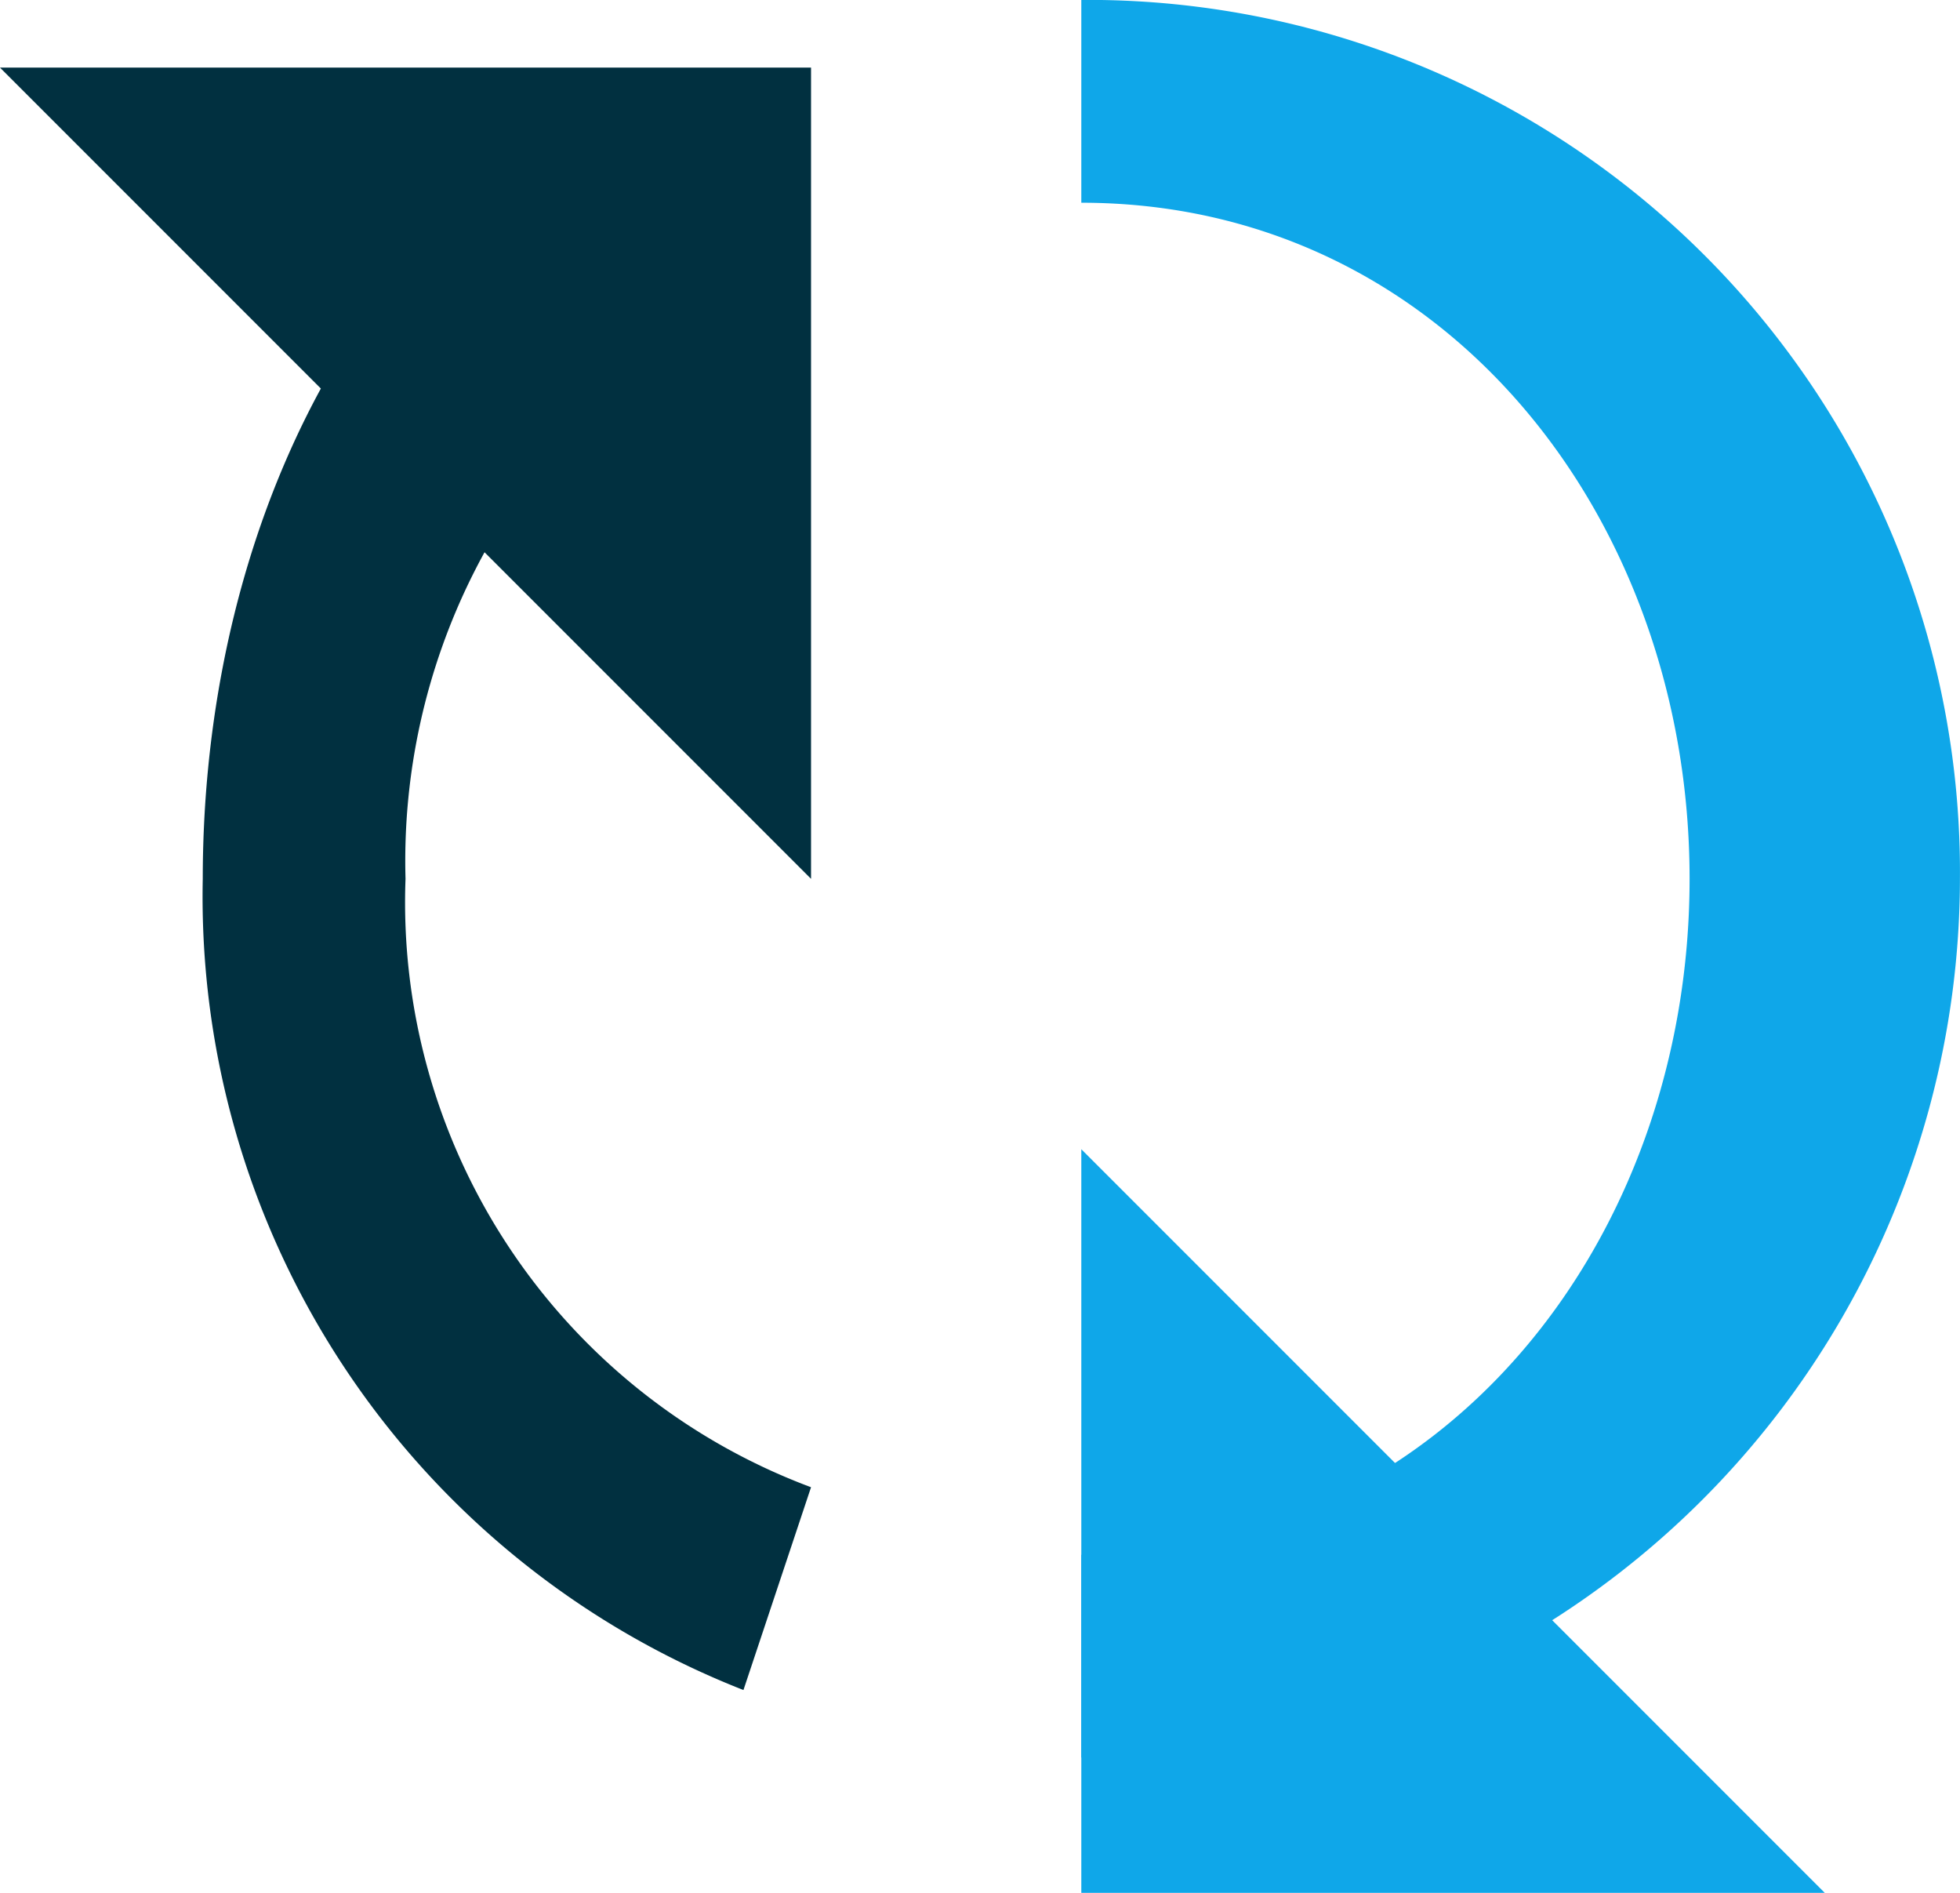 <svg width="29" height="28" xmlns="http://www.w3.org/2000/svg"><path d="M15.999 25.999v-3c5.352 0 9-4.648 9-10s-3.648-10-9-10v-3a12.9 12.9 0 0113 13 13.016 13.016 0 01-13 13z" fill="#0FA7E9"/><path d="M11 25a12.606 12.606 0 01-8-12C3 8.8 4.56 4.485 8 2l2 3a9.475 9.475 0 00-4 8 9.235 9.235 0 006 9l-1 3z" fill="#013040"/><path d="M12 1H0l12 12V1z" fill="#013040"/><path d="M15.999 28h11l-11-11v11z" fill="#0FA7E9"/></svg>